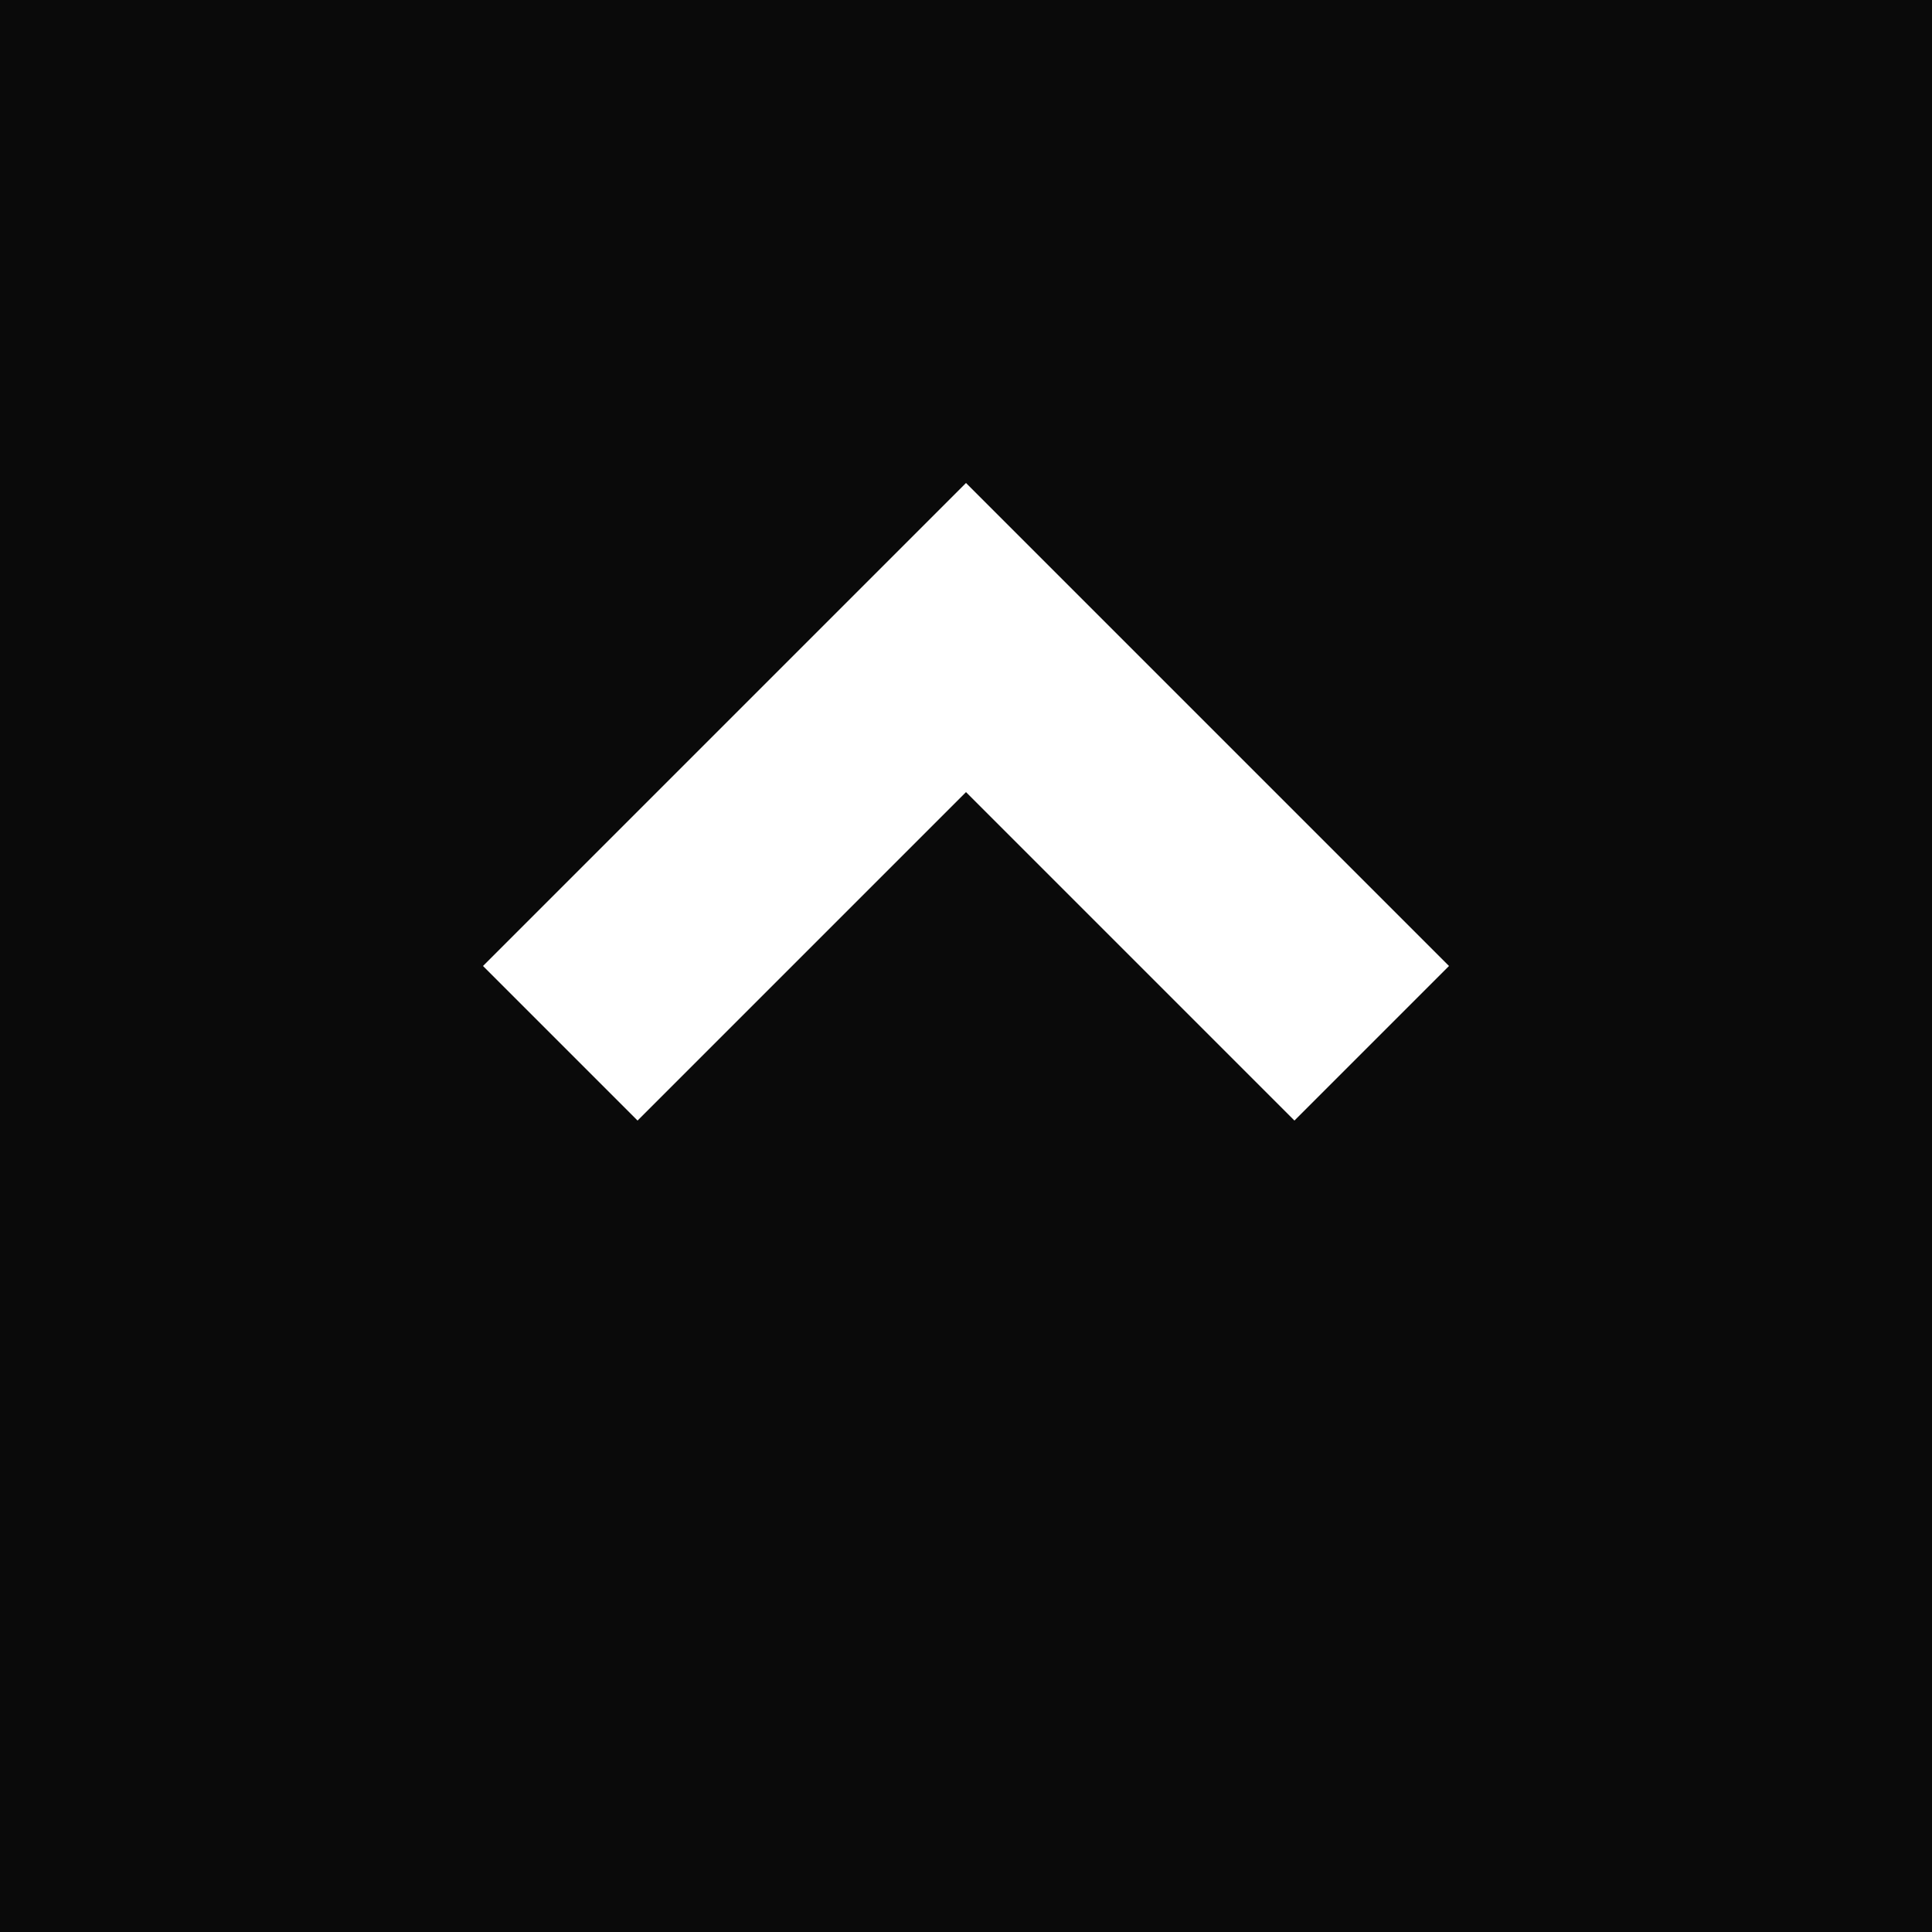 <svg xmlns="http://www.w3.org/2000/svg" viewBox="0 0 100 100">
  <rect width="100" height="100" fill="#0A0A0A"></rect>
  <path d="M50 25 L75 50 L67 58 L50 41 L33 58 L25 50 Z" fill="#FFFFFF"></path>
</svg>
